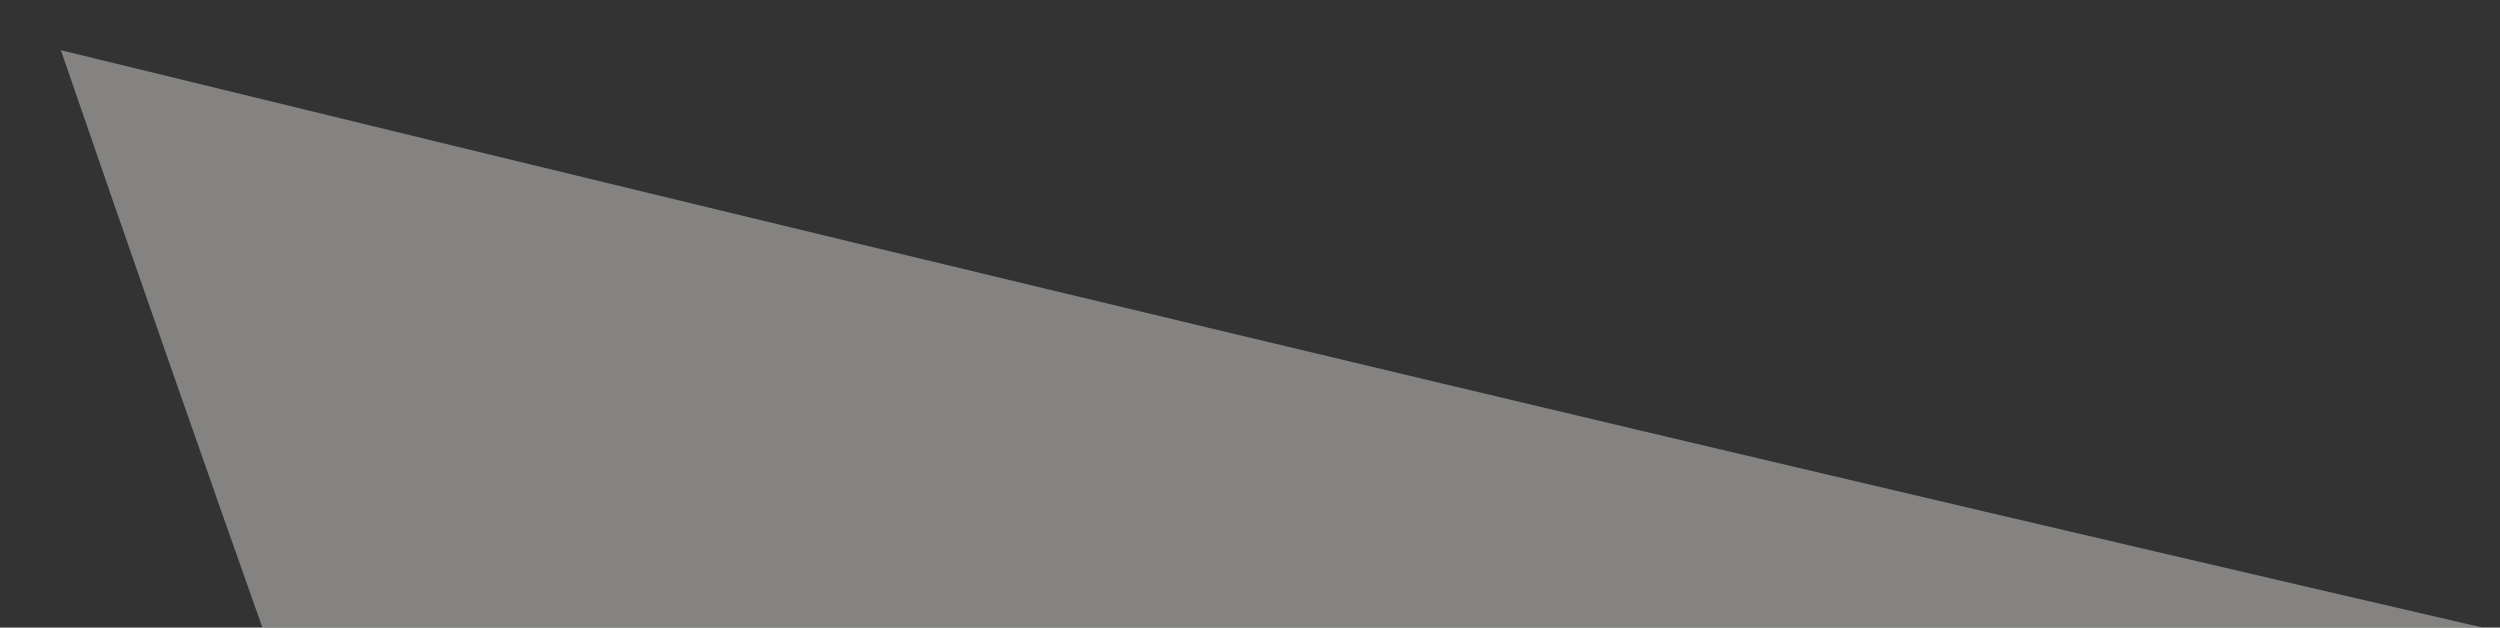 <svg width="239" height="60" viewBox="0 0 239 60" fill="none" xmlns="http://www.w3.org/2000/svg">
<rect x="0" y="0" width="239" height="60" fill="#333333" stroke="none"/>
<g opacity="0.4" clip-path="url(#clip0_1686_29)">
<path d="M5.819 4.801C12.519 24.264 19.326 43.763 26.275 63.368C29.465 73.365 33.861 80.491 39.534 84.71C45.206 88.964 53.218 91.091 63.677 91.091H258.735C270.966 91.091 279.545 87.972 284.544 81.732C286.848 78.86 288.195 75.528 288.656 71.841C244.66 61.737 200.664 51.527 156.739 41.139C106.397 29.227 56.09 17.067 5.819 4.801Z" fill="#FCFAF5"/>
</g>
<defs>
<clipPath id="clip0_1686_29">
<rect width="239" height="60" fill="white"/>
</clipPath>
</defs>
</svg>
